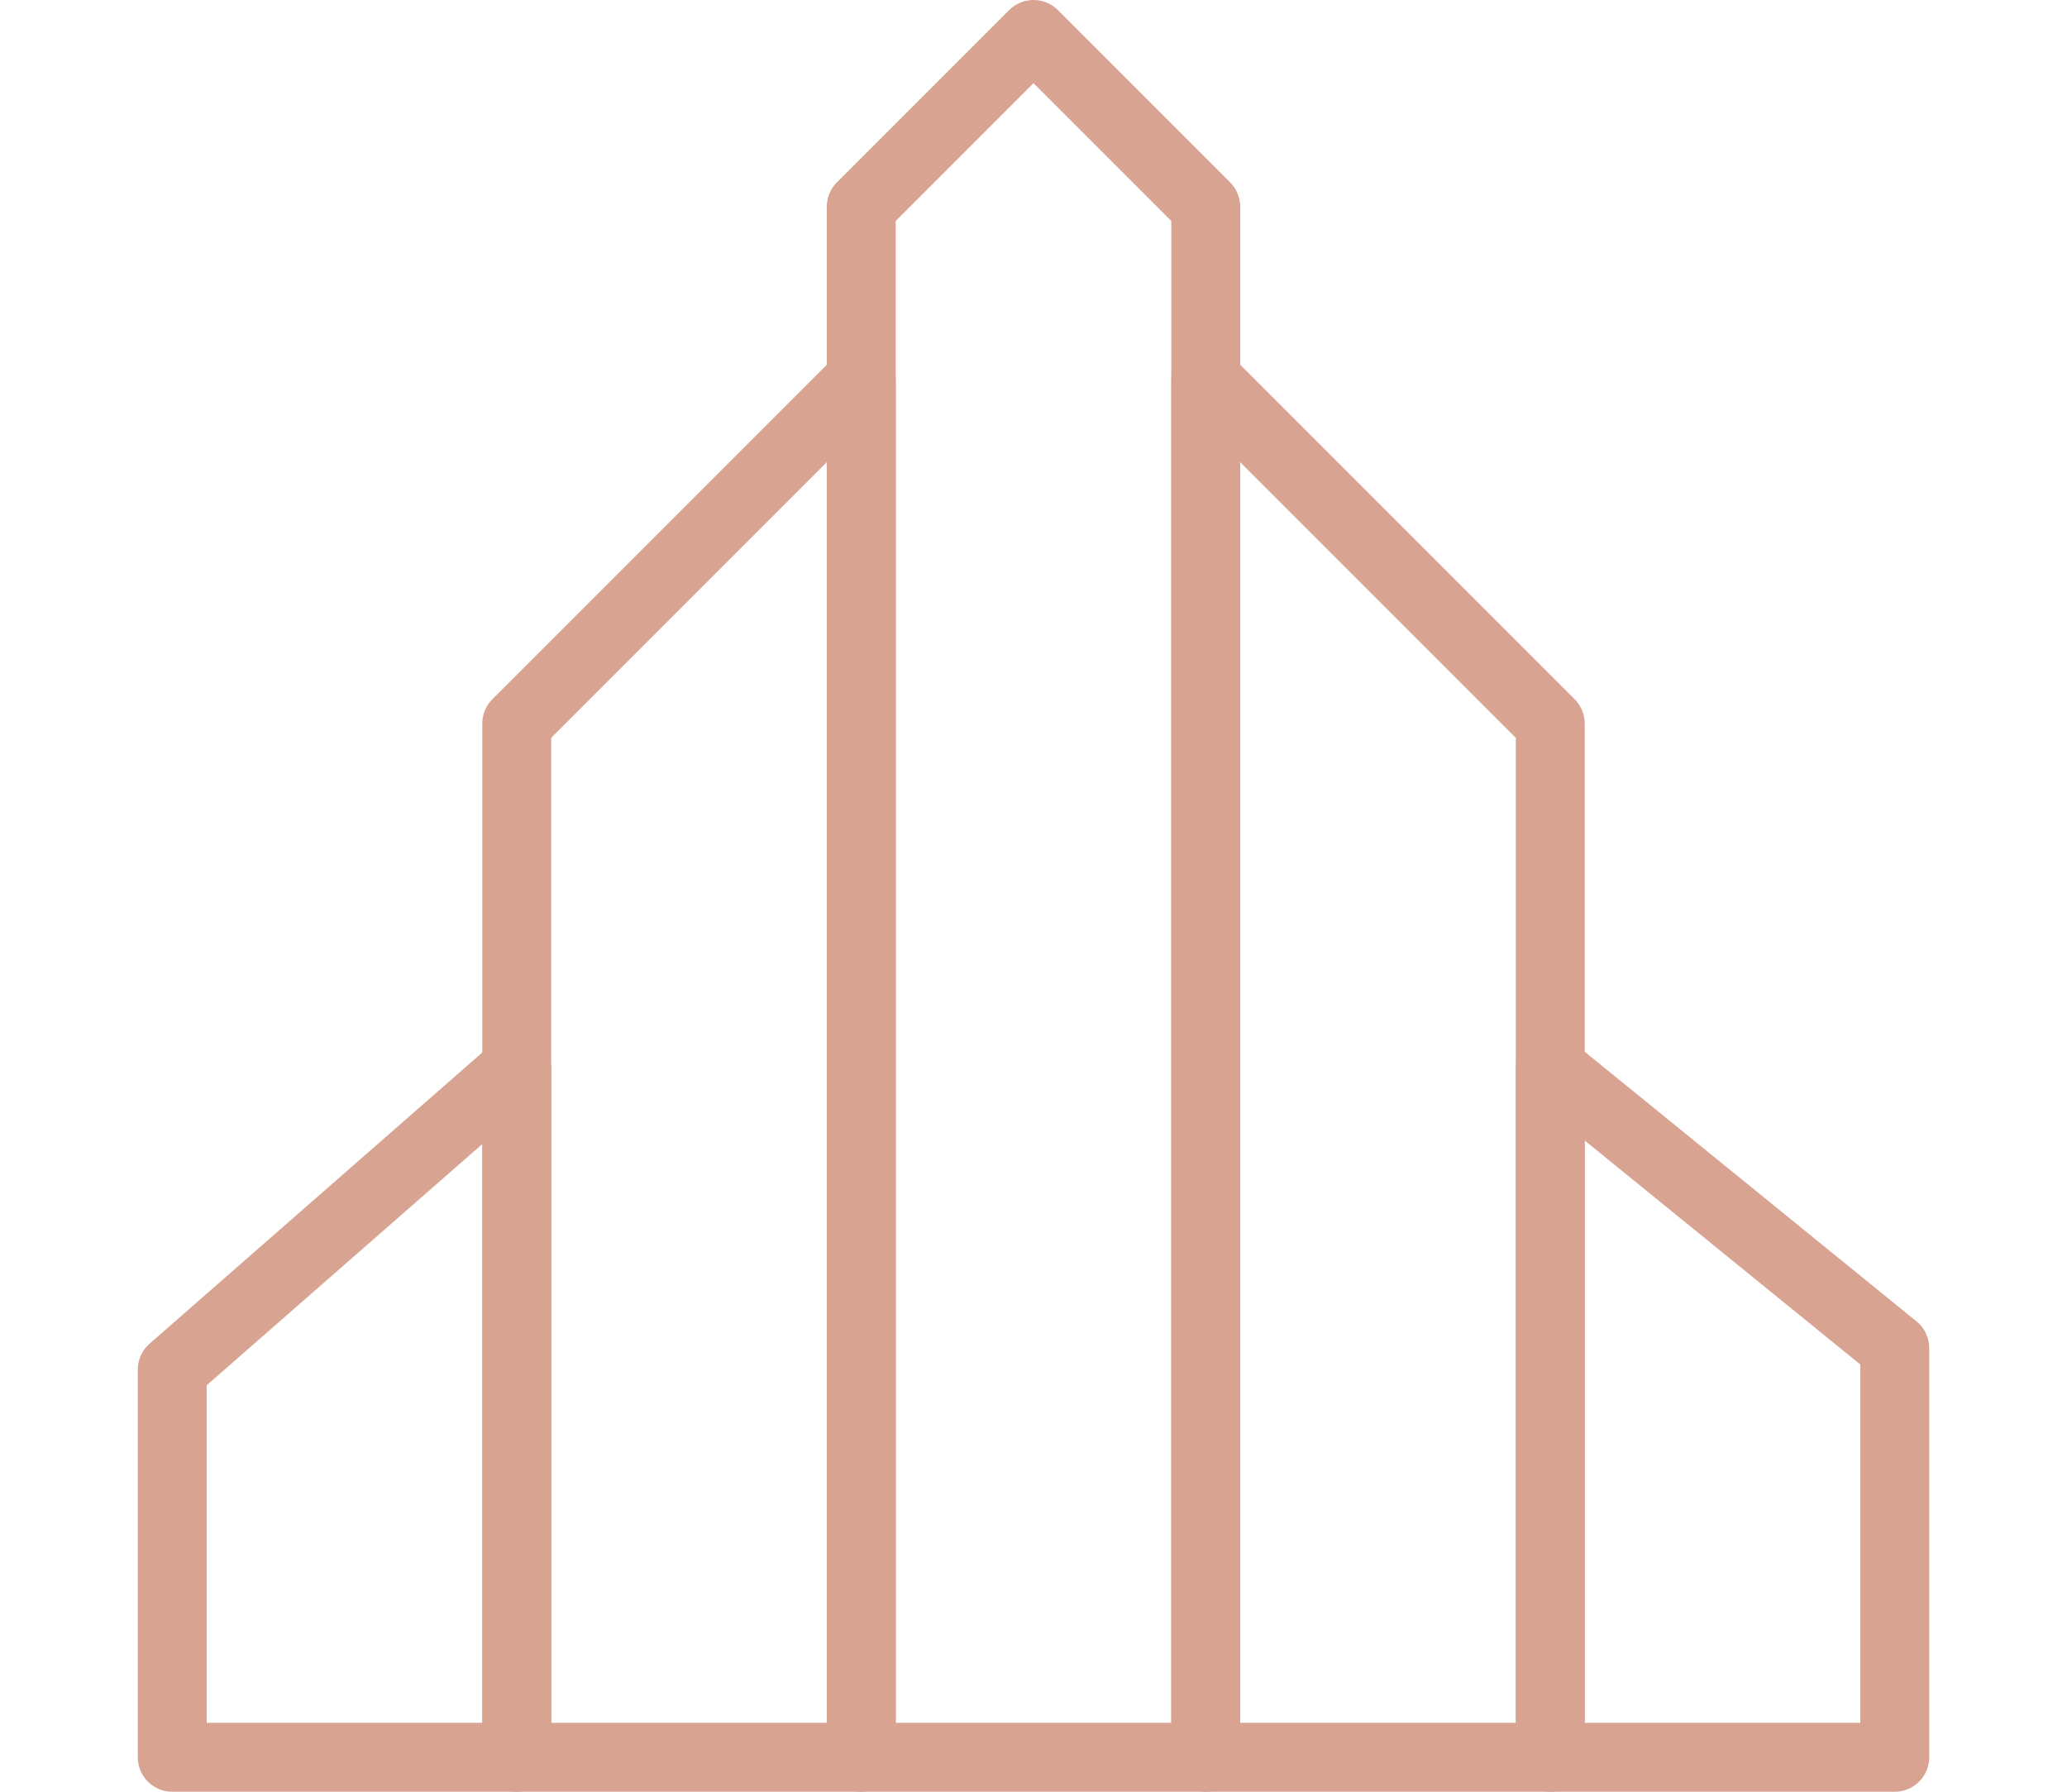 <svg width="60" height="52" viewBox="0 0 60 52" fill="none" xmlns="http://www.w3.org/2000/svg">
<path d="M5 39.75L15 31V51H5V39.75Z" stroke="#D9A392" stroke-width="2" stroke-linecap="round" stroke-linejoin="round"/>
<path d="M15 21L25 11V51H15V21Z" stroke="#D9A392" stroke-width="2" stroke-linecap="round" stroke-linejoin="round"/>
<path d="M25 6L30 1L35 6V51H25V6Z" stroke="#D9A392" stroke-width="2" stroke-linejoin="round"/>
<path d="M35 11L45 21V51H35V11Z" stroke="#D9A392" stroke-width="2" stroke-linecap="round" stroke-linejoin="round"/>
<path d="M45 31L55 39.125V51H45V31Z" stroke="#D9A392" stroke-width="2" stroke-linecap="round" stroke-linejoin="round"/>
</svg>
